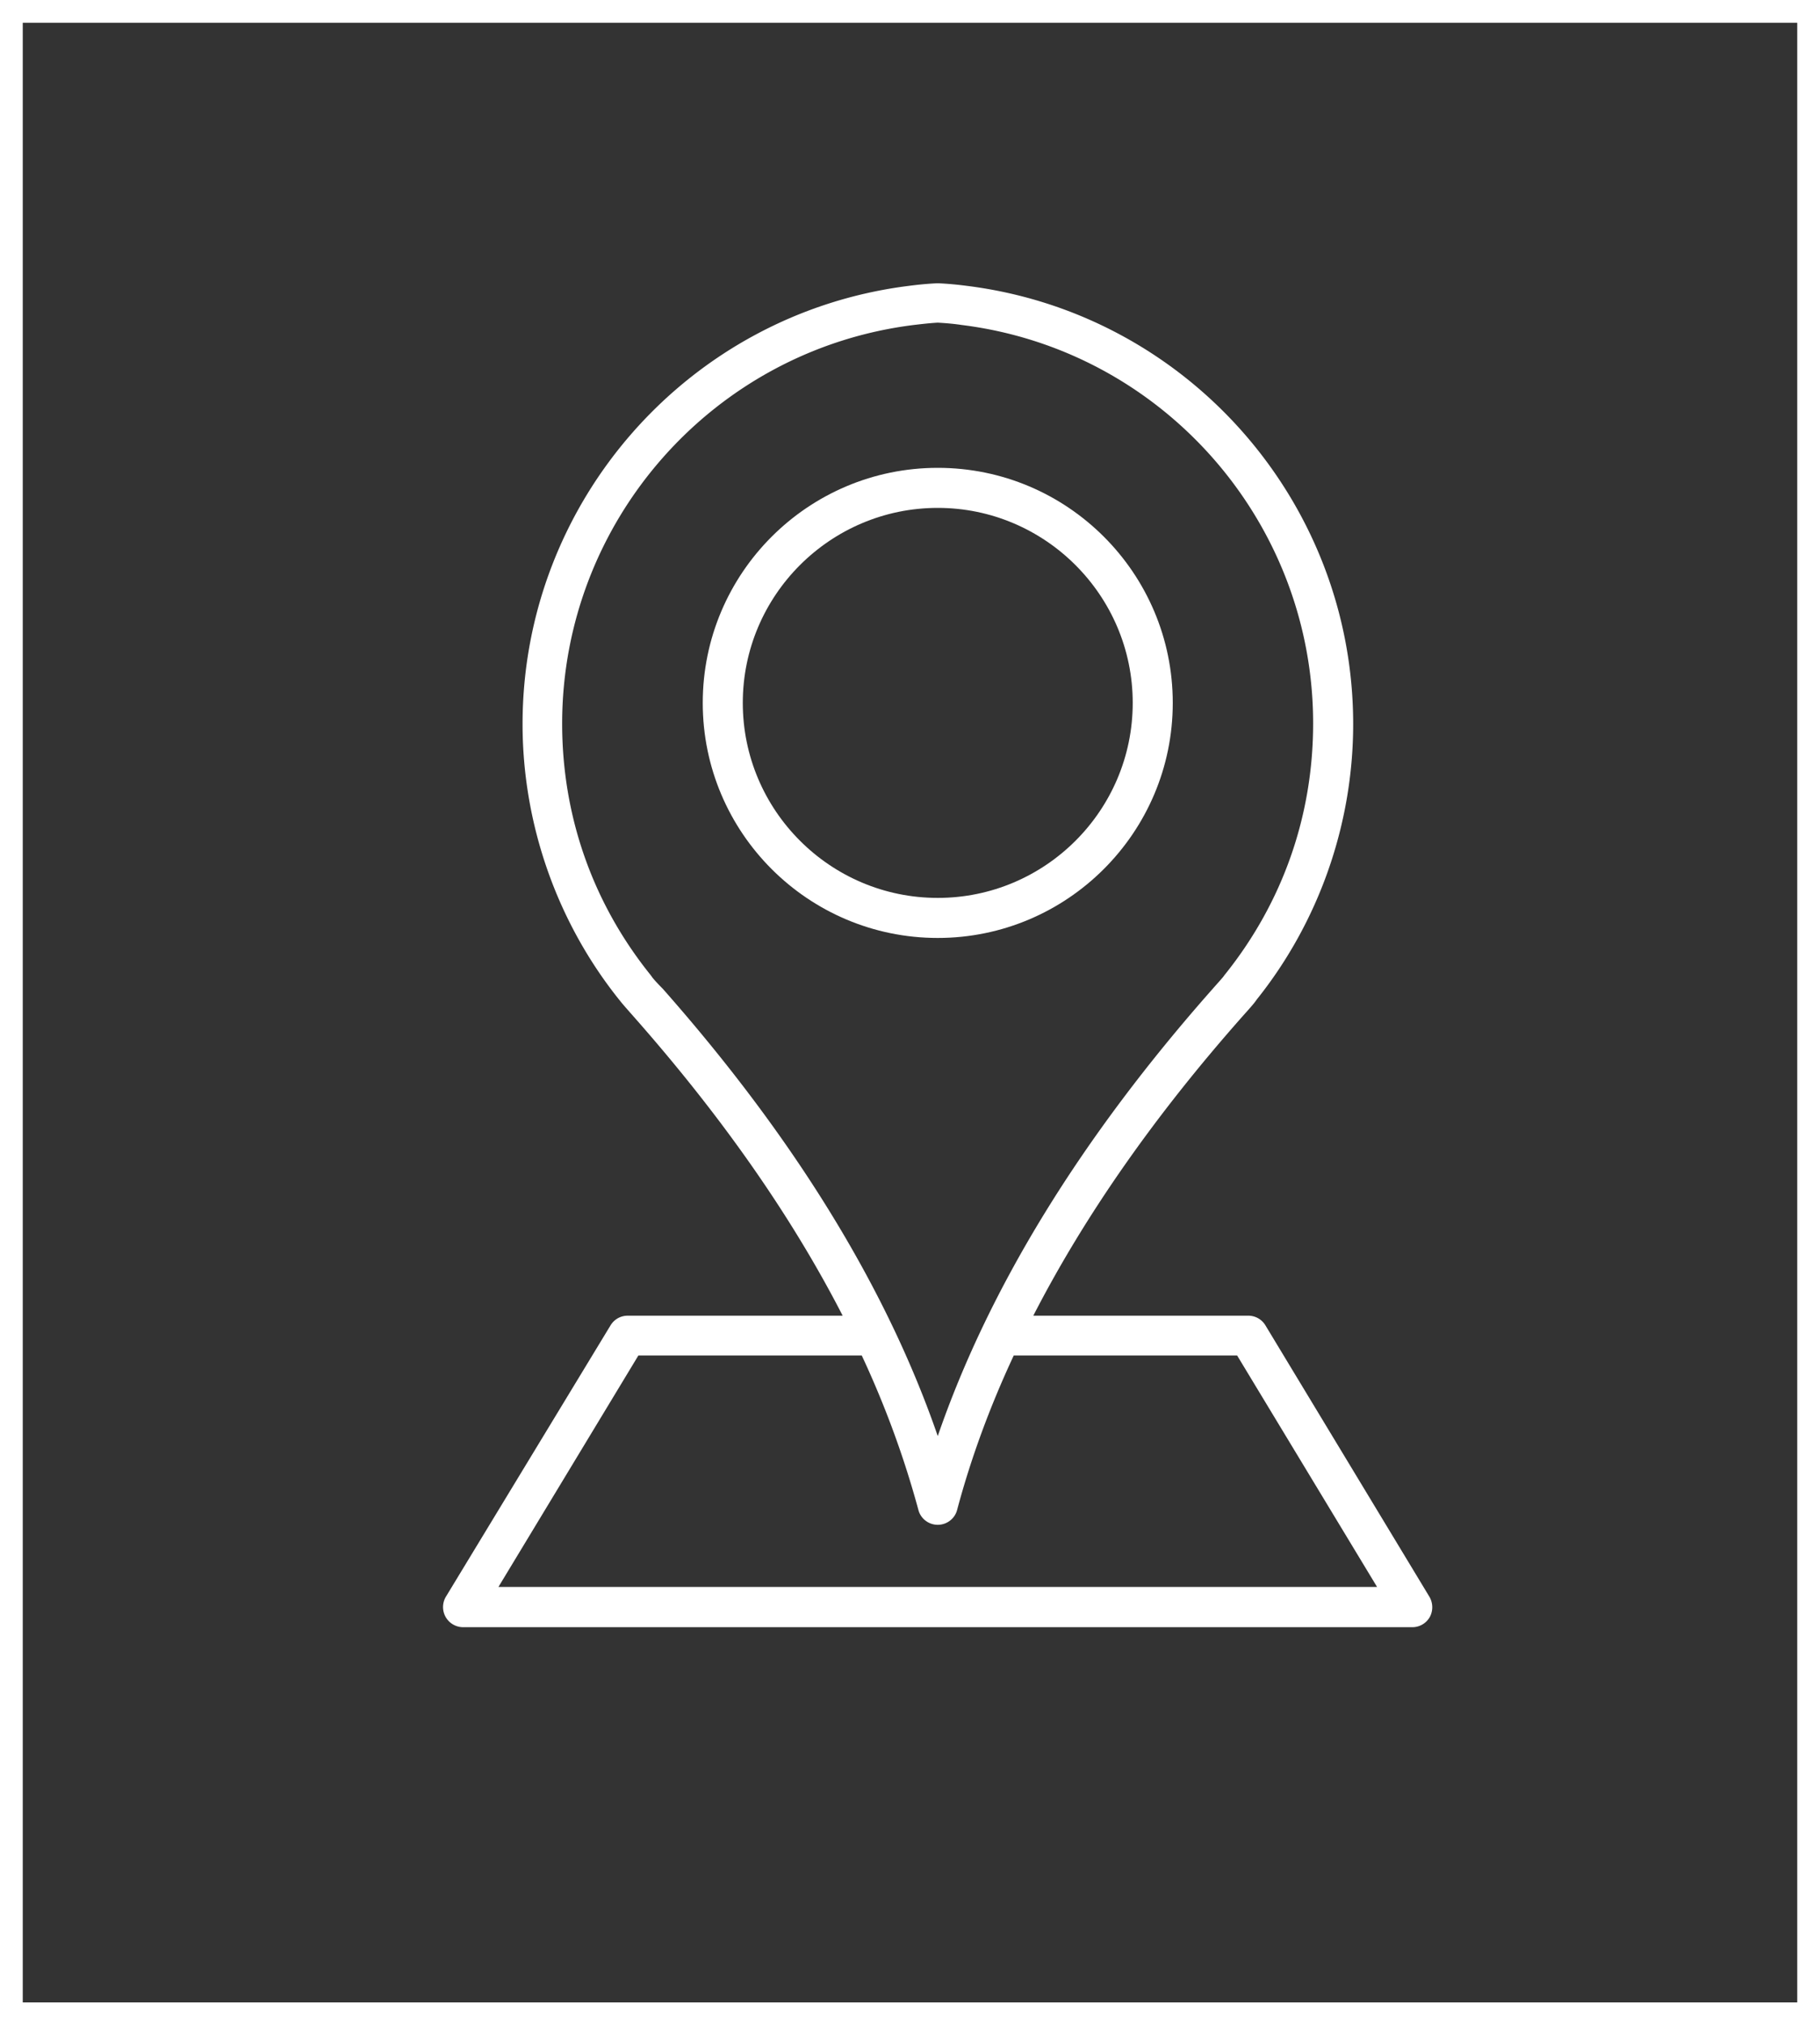 <svg id="Layer_1" xmlns="http://www.w3.org/2000/svg" width="80" height="89" viewBox="0 0 80 89"><rect x="0" y="0" width="80" height="89" fill="#333333" stroke="none"/><style>.st0{fill:#fff}.st1{fill:none;stroke:#fff;stroke-miterlimit:10}</style><path class="st0" d="M41.22 39.46c-4.73 0-8.57-3.85-8.57-8.57 0-4.73 3.85-8.57 8.57-8.57s8.57 3.85 8.57 8.57c0 4.73-3.85 8.57-8.57 8.57zm10.33-8.57c0-5.7-4.63-10.33-10.33-10.33s-10.33 4.63-10.33 10.33 4.63 10.33 10.33 10.33c5.69 0 10.33-4.63 10.33-10.33z"/><path class="st0" d="M21.91 69.74l6.15-10.17h9.82c1.06 2.27 1.88 4.54 2.49 6.79.1.38.45.65.85.65.4 0 .75-.27.85-.65.6-2.25 1.43-4.52 2.49-6.79h9.82l6.15 10.17H21.91zm6.74-26.82c-.01 0-.01 0 0 0l-.03-.04c-.01-.01-.02-.03-.03-.04-2.54-3.16-3.88-6.98-3.88-11.04 0-8.9 6.65-16.43 15.47-17.52.34-.04.68-.08 1.04-.1.36.02.71.05 1.04.1 8.81 1.09 15.46 8.62 15.46 17.51 0 4.06-1.34 7.87-3.87 11.03-.02.02-.04.05-.06.08-.05.07-.27.31-.48.55-5.78 6.53-9.84 13.13-12.09 19.66-2.25-6.52-6.31-13.12-12.09-19.66-.22-.22-.44-.46-.48-.53zm-1.49.94c.01.01.01.02.02.03 0 0-.01-.01-.02-.03zm35.67 26.31l-7.21-11.93a.877.877 0 0 0-.75-.42h-9.45c2.25-4.38 5.33-8.79 9.21-13.17.34-.38.49-.55.58-.68l.01-.01c.01-.01.01-.01.01-.02 2.74-3.42 4.25-7.72 4.25-12.12 0-9.78-7.31-18.06-17-19.26a15.1 15.1 0 0 0-1.21-.11h-.1c-.41.02-.82.06-1.2.11-9.69 1.2-17 9.48-17 19.26 0 4.39 1.51 8.7 4.25 12.12l.01.01c.09.12.23.28.6.7 3.88 4.39 6.96 8.79 9.21 13.17h-9.45c-.31 0-.59.16-.75.42L19.6 70.17a.885.885 0 0 0 .76 1.34h41.72c.32 0 .61-.17.77-.45a.91.91 0 0 0-.02-.89z"/><path class="st1" d="M.5.5h79v88H.5z"/></svg>